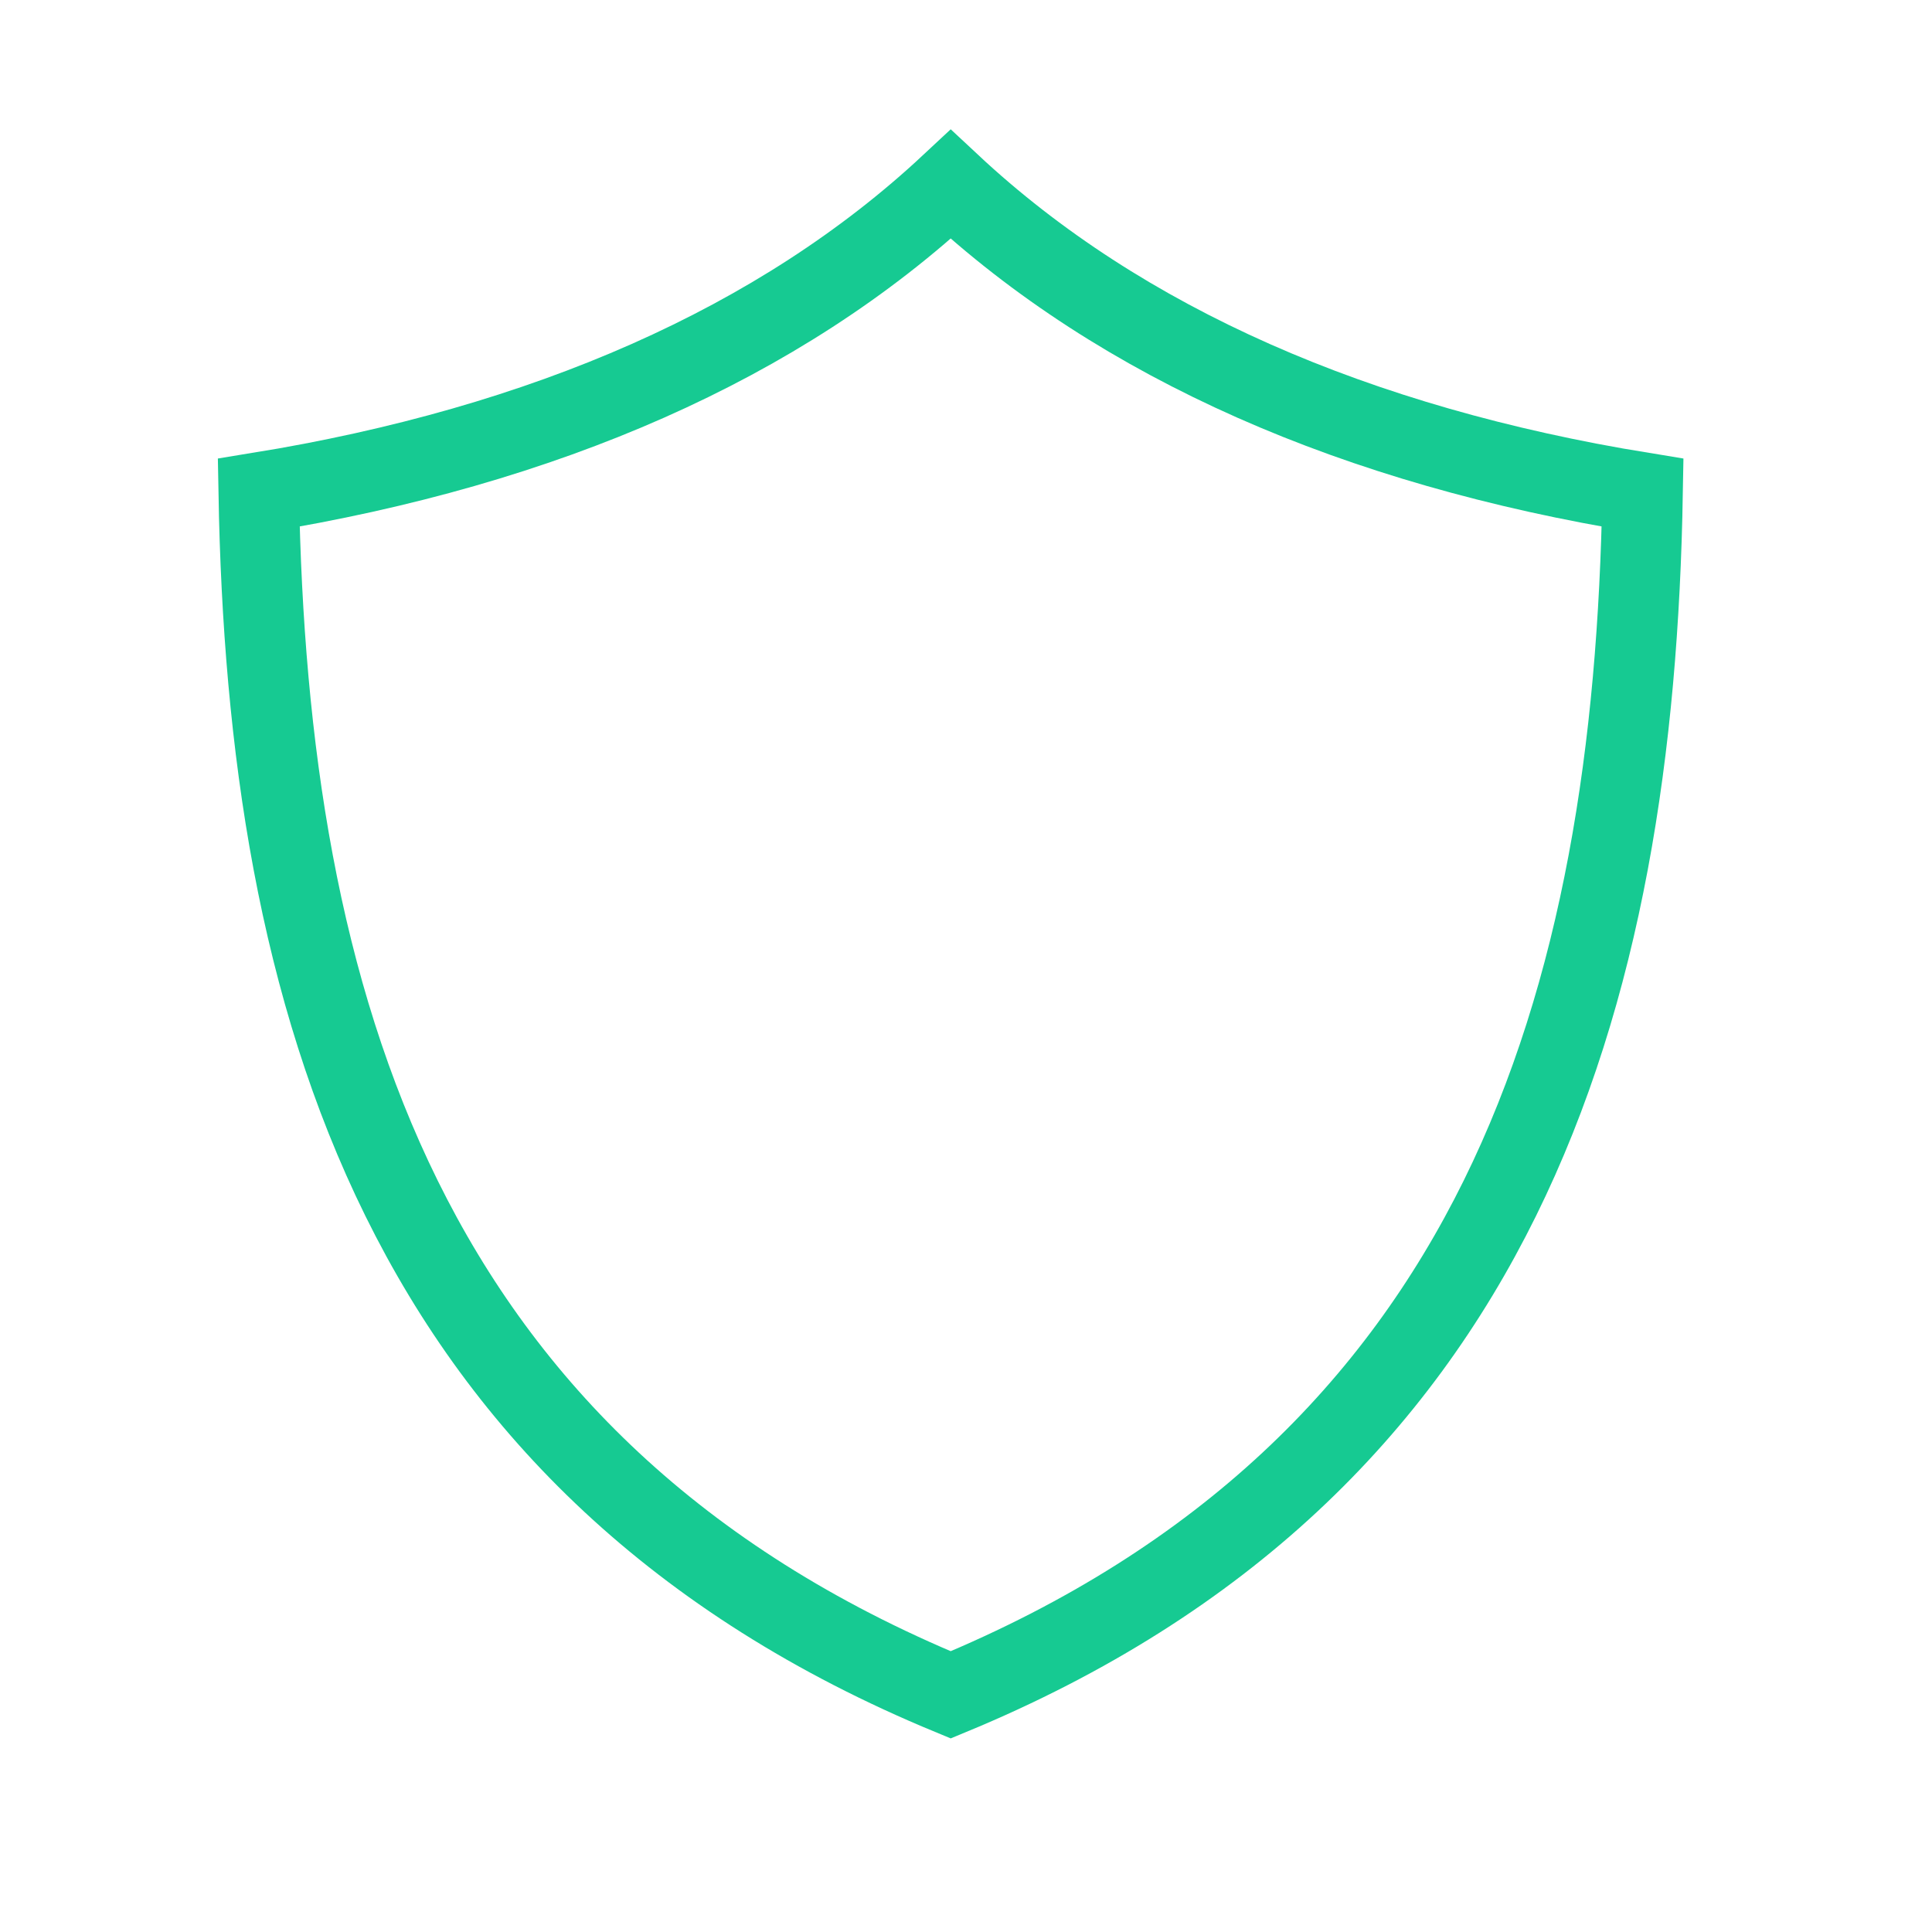 <svg xmlns="http://www.w3.org/2000/svg" width="24" height="24" fill="none"><path stroke="#16CA92" stroke-miterlimit="22.93" d="M11.81 21.054c6.837-2.827 8.487-8.64 8.595-14.934-3.548-.577-6.474-1.85-8.595-3.83-2.121 1.98-5.047 3.253-8.596 3.83.11 6.294 1.758 12.107 8.596 14.934Z" clip-rule="evenodd"/></svg>